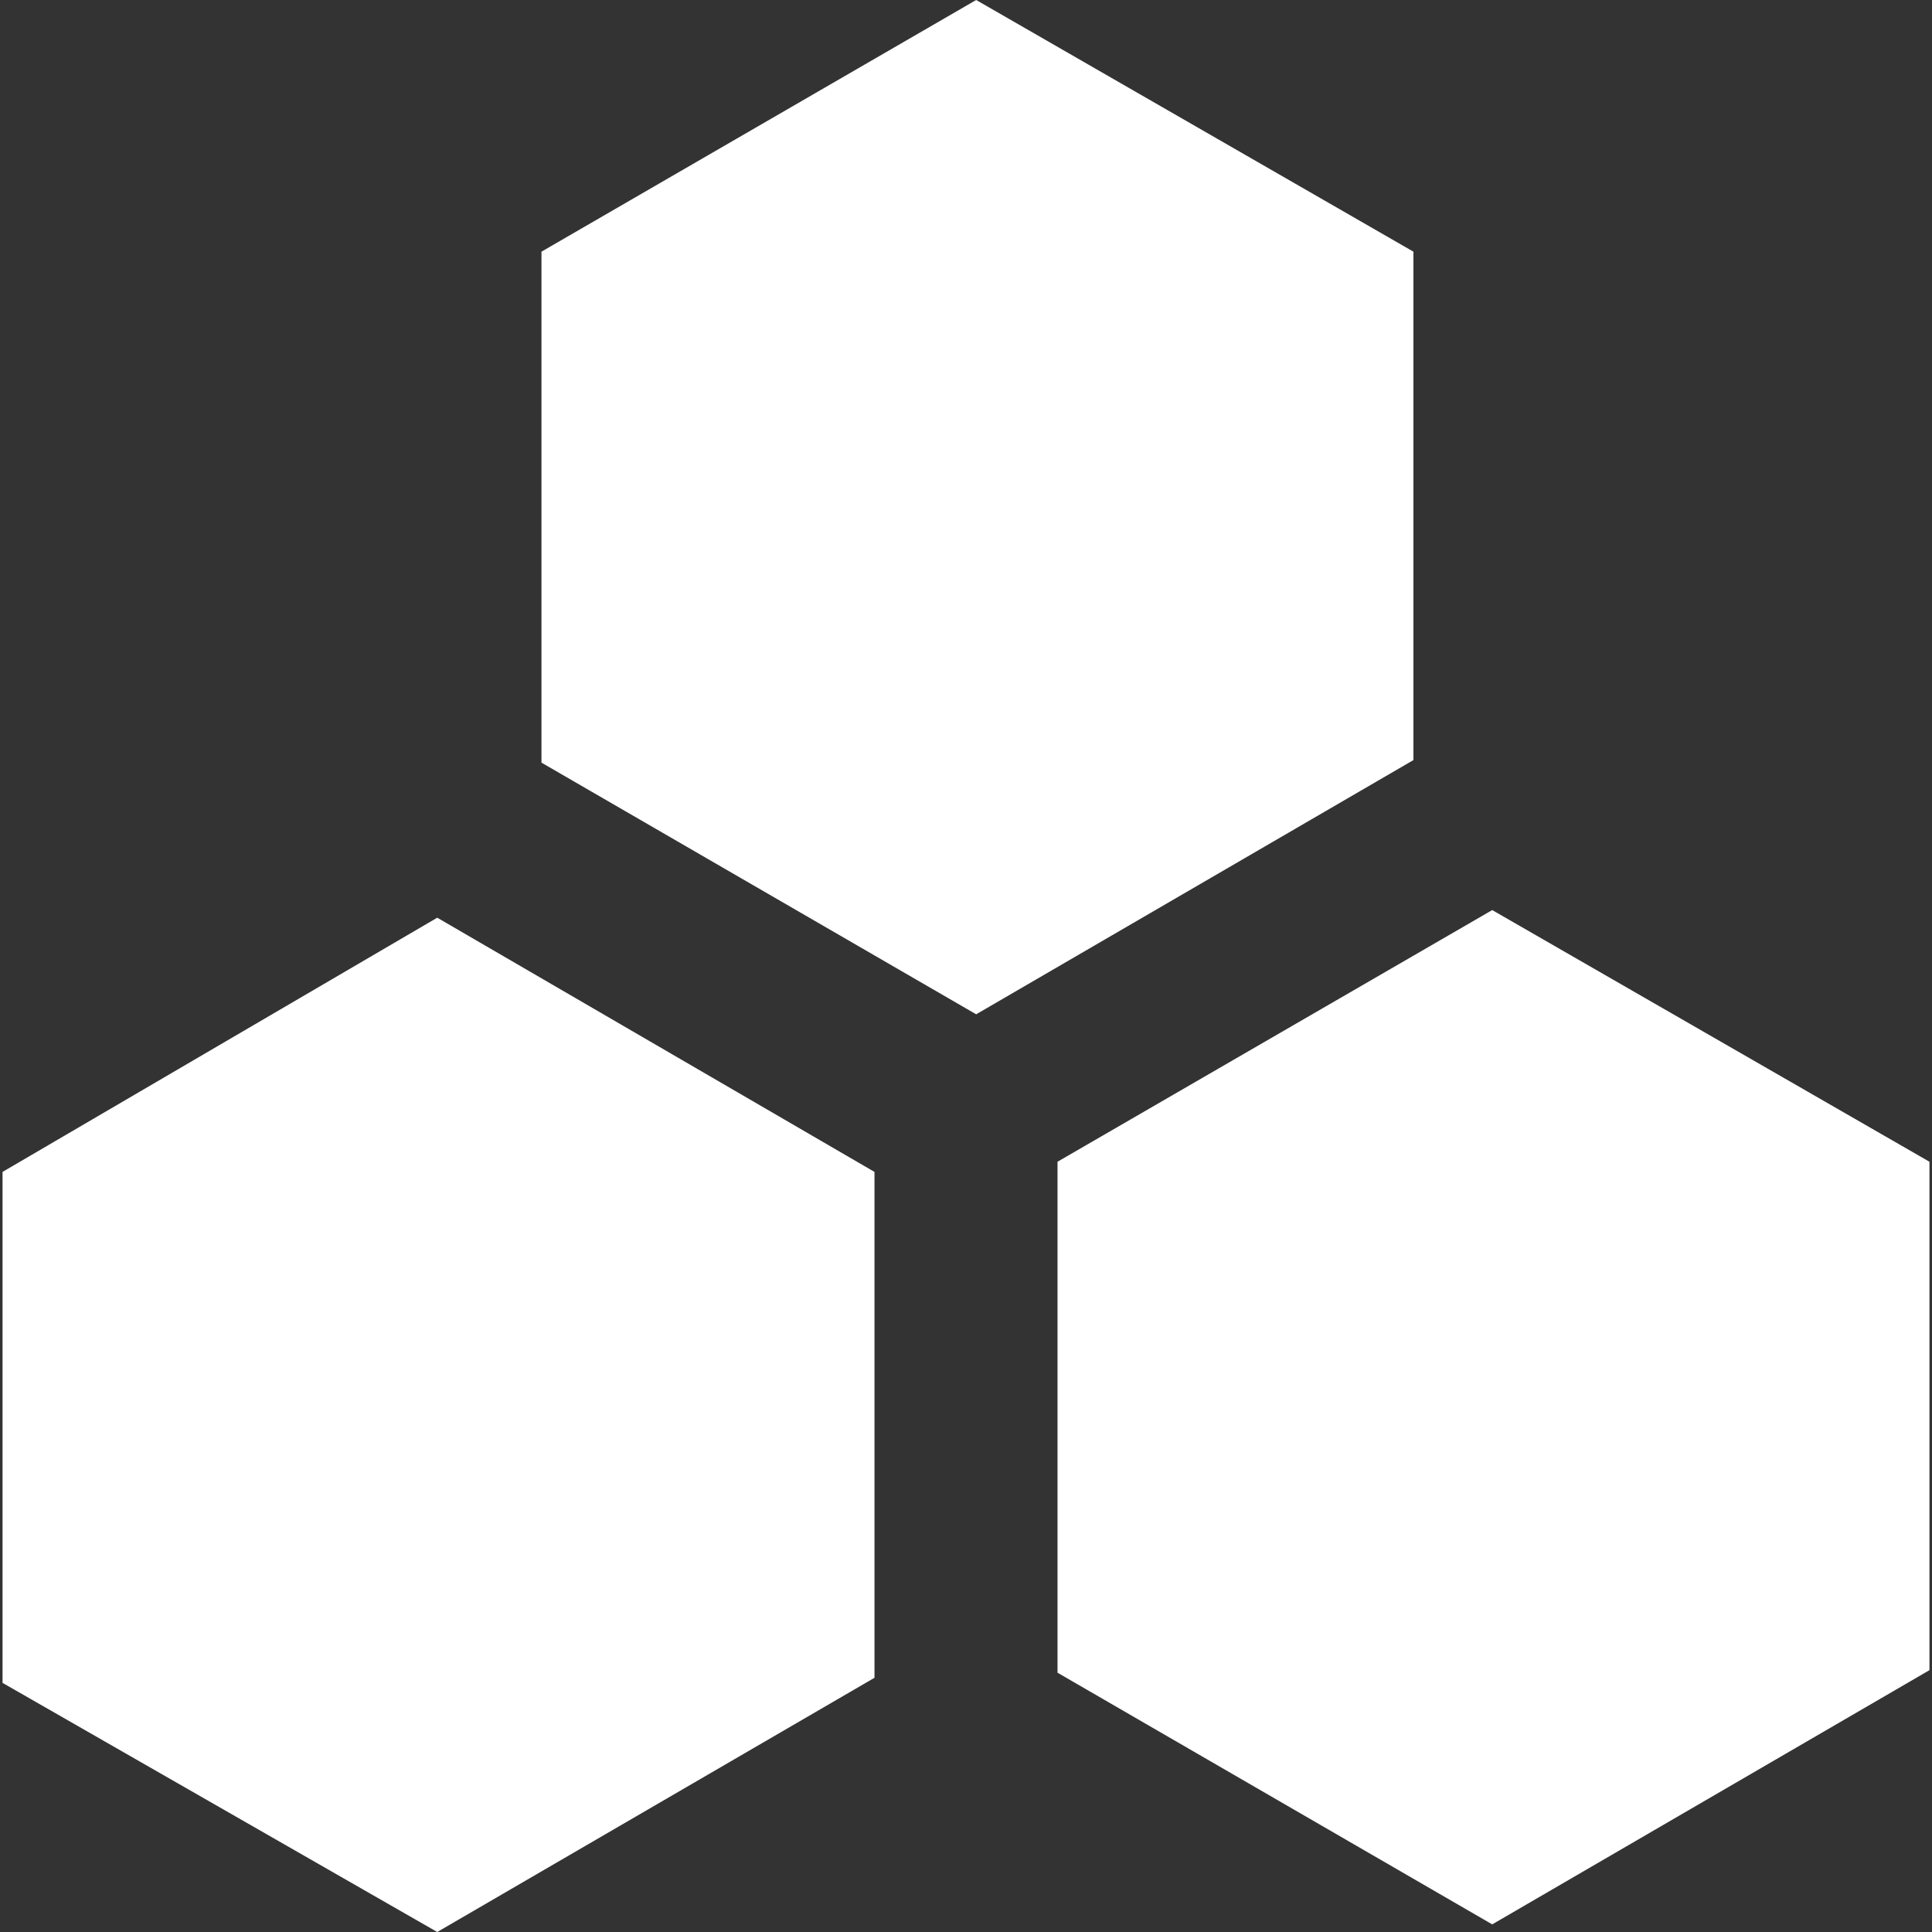 <?xml version="1.0" encoding="utf-8"?>
<!-- Generator: Adobe Illustrator 26.5.0, SVG Export Plug-In . SVG Version: 6.00 Build 0)  -->
<svg version="1.1" id="Capa_1" xmlns="http://www.w3.org/2000/svg" xmlns:xlink="http://www.w3.org/1999/xlink" x="0px" y="0px"
	 viewBox="0 0 76 76" style="enable-background:new 0 0 76 76;" xml:space="preserve">
<rect x="0" y="0" width="76" height="76" fill="#333333" stroke="none"/>
<style type="text/css">
	.st0{fill:#FFFFFF;}
</style>
<g>
	<path class="st0" d="M58.7,35.8l-17.1,9.9v20.1l17.1,9.9l17.2-10V45.7L58.7,35.8z"/>
</g>
<g>
	<path class="st0" d="M38.4,0L21.3,9.9V30l17.1,9.9l17.2-10V9.9L38.4,0z"/>
</g>
<g>
	<path class="st0" d="M17.2,36.1L0.1,46.1v20.1L17.2,76l17.2-10V46.1L17.2,36.1z"/>
</g>
</svg>
